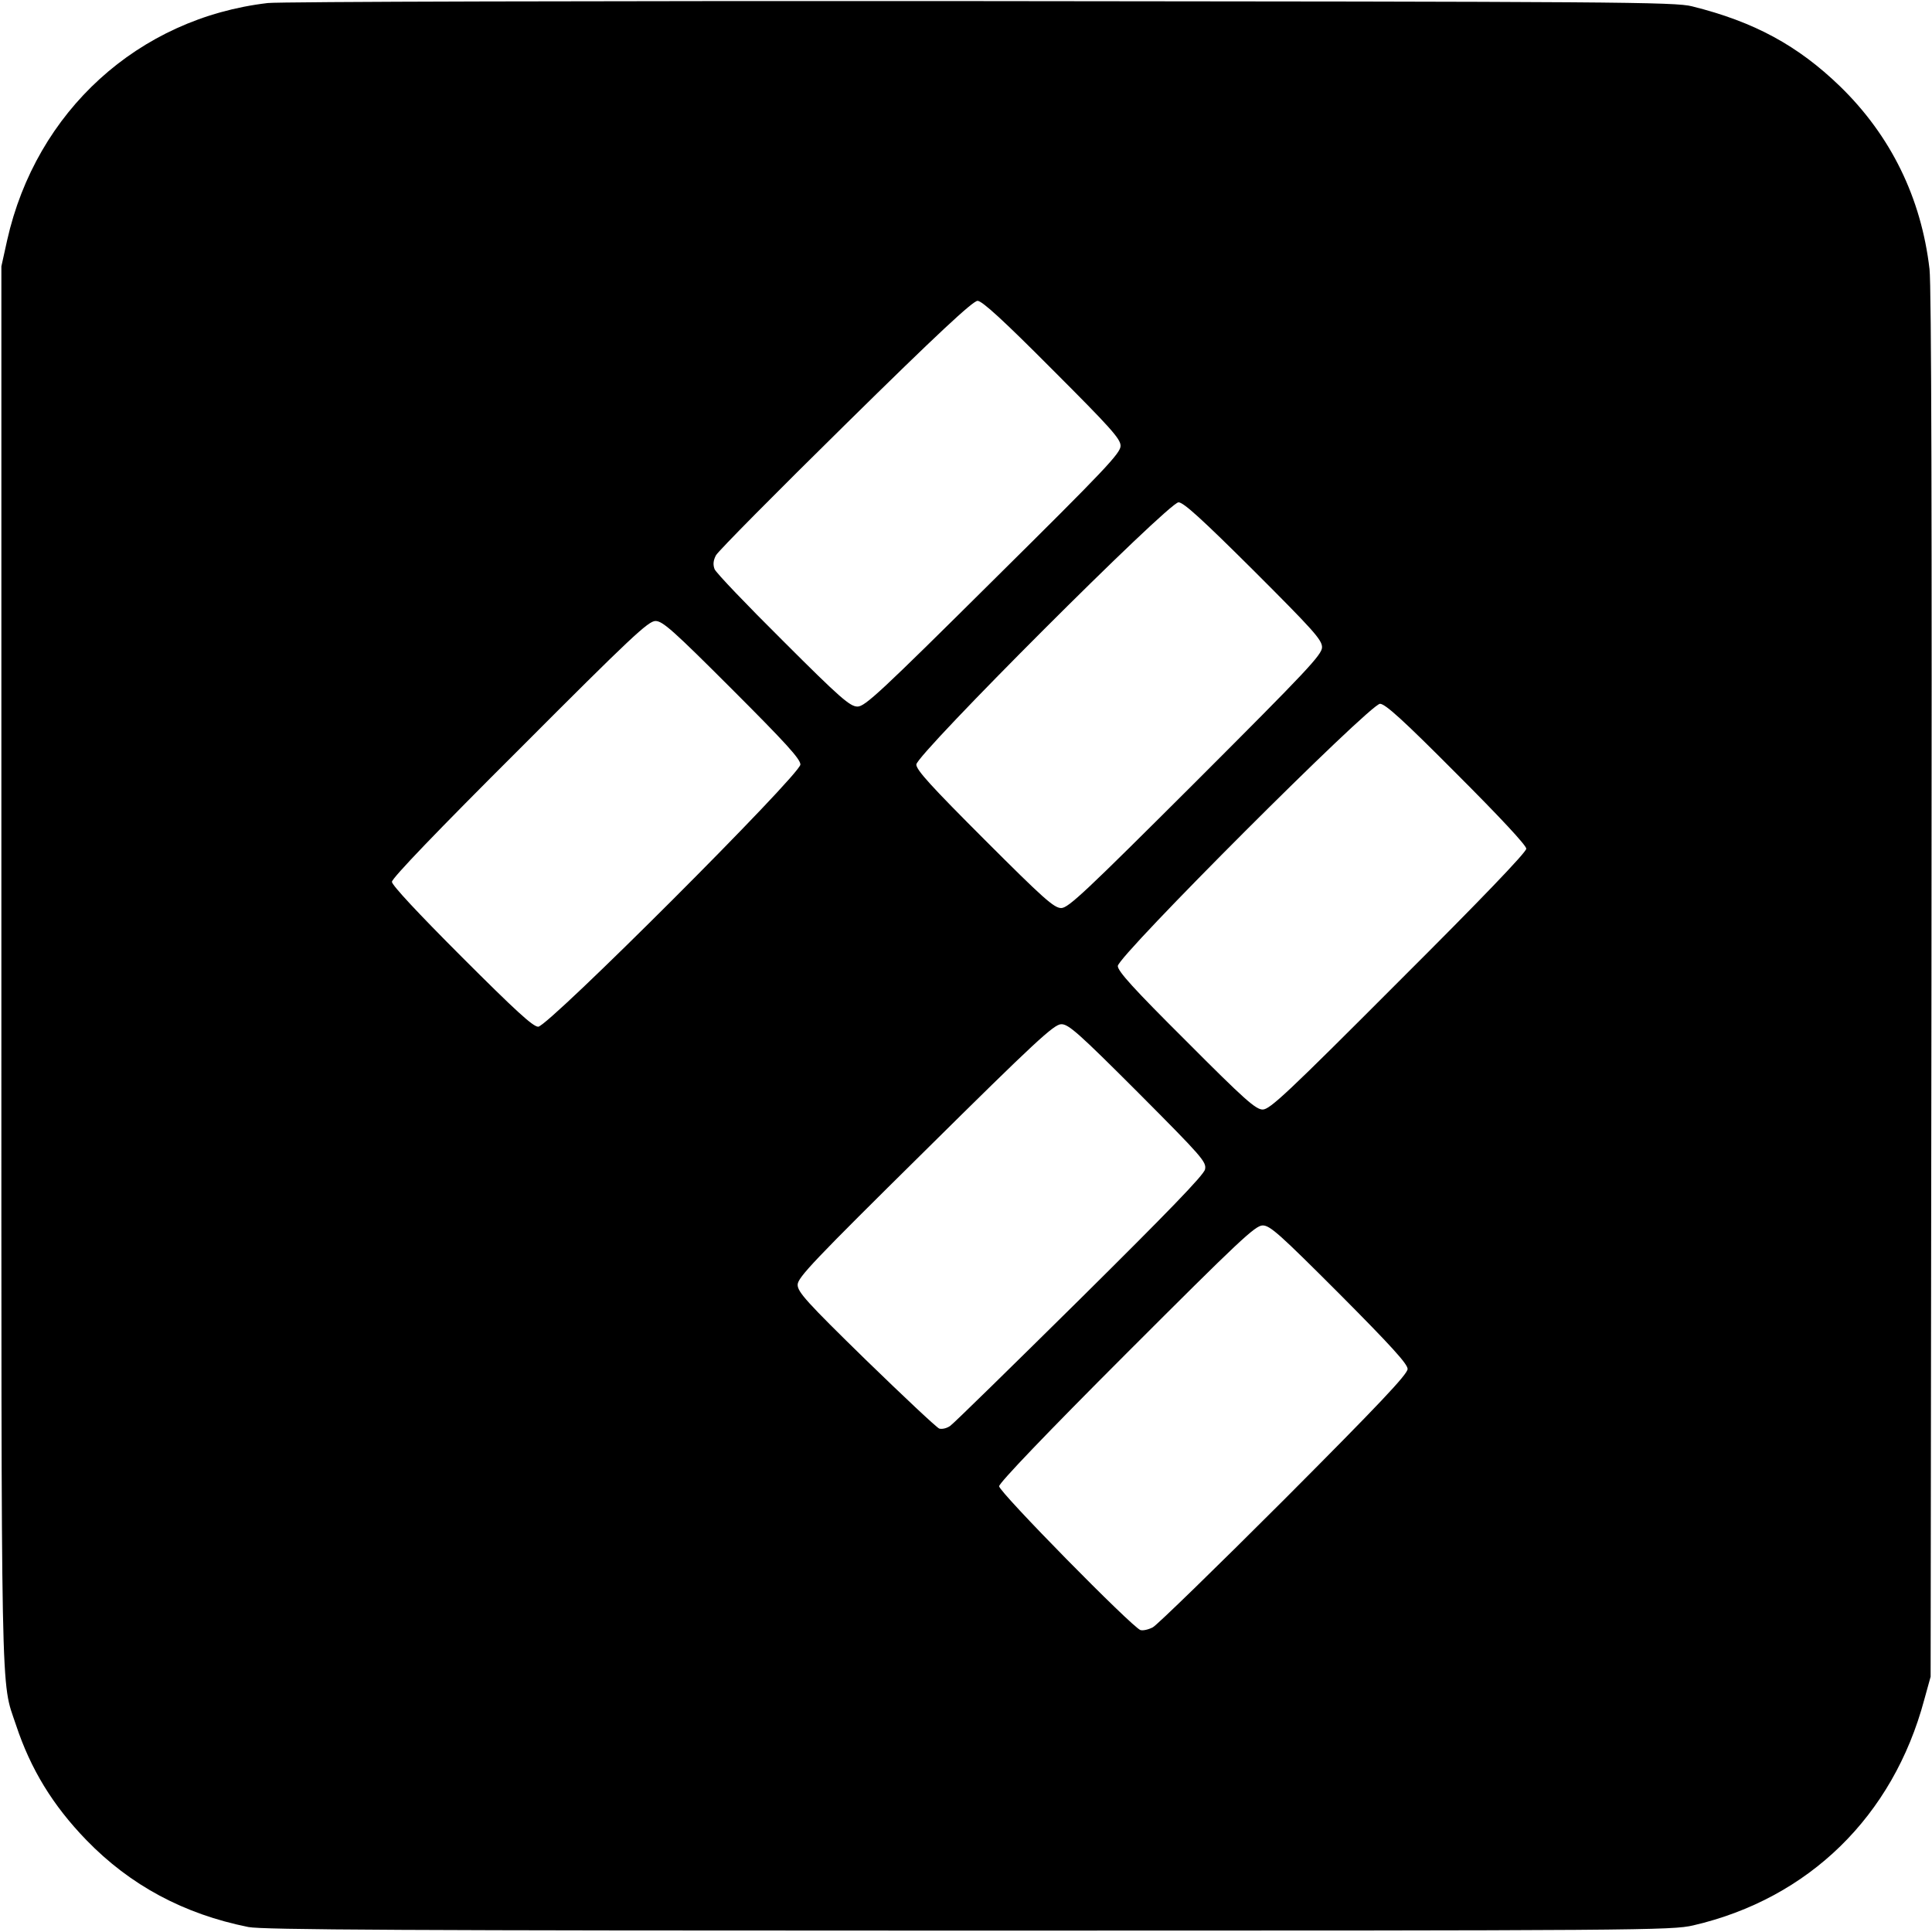 <?xml version="1.0" standalone="no"?>
<!DOCTYPE svg PUBLIC "-//W3C//DTD SVG 20010904//EN"
 "http://www.w3.org/TR/2001/REC-SVG-20010904/DTD/svg10.dtd">
<svg version="1.0" xmlns="http://www.w3.org/2000/svg"
 width="700pt" height="700pt" viewBox="0 0 700 700"
 preserveAspectRatio="xMidYMid meet">
<g transform="translate(0,700) scale(0.1,-0.1)"
fill="#000000" stroke="none">
<path d="M970 6989 c-469 -55 -839 -392 -944 -859 l-21 -95 0 -2535 c0 -2740
-3 -2582 53 -2750 53 -160 133 -291 255 -417 159 -164 353 -268 587 -315 52
-10 558 -13 2610 -13 2443 0 2548 1 2625 19 418 97 724 395 837 818 l23 83 3
2505 c2 1674 0 2535 -7 2595 -30 258 -140 483 -324 662 -153 148 -311 234
-536 290 -61 16 -273 17 -2576 19 -1387 1 -2544 -2 -2585 -7z m2842 -1327
c211 -211 248 -252 248 -277 1 -26 -55 -85 -461 -487 -408 -405 -465 -458
-492 -458 -27 0 -62 30 -270 238 -131 130 -243 247 -248 260 -6 16 -5 31 5 50
8 15 219 228 470 475 332 327 461 447 478 447 16 0 91 -68 270 -248z m730
-729 c215 -215 248 -251 248 -278 0 -27 -55 -85 -458 -488 -398 -397 -461
-457 -487 -457 -26 0 -65 35 -277 247 -193 193 -248 253 -248 273 0 36 914
950 950 950 18 0 84 -60 272 -247z m-1890 -430 c193 -193 248 -253 248 -273 0
-36 -914 -950 -950 -950 -19 0 -84 60 -277 253 -159 159 -253 260 -253 272 0
13 166 186 463 482 403 404 466 463 492 463 26 0 65 -35 277 -247z m2625 -306
c159 -159 253 -260 253 -272 0 -13 -166 -186 -463 -482 -402 -403 -466 -463
-492 -463 -25 0 -65 35 -277 248 -190 189 -248 253 -248 272 0 36 914 950 950
950 19 0 84 -59 277 -253z m-1153 -1156 c232 -233 248 -251 242 -278 -4 -20
-137 -157 -454 -471 -246 -243 -457 -450 -469 -458 -12 -9 -30 -13 -40 -10
-10 4 -129 116 -266 249 -215 210 -247 246 -247 272 0 26 59 88 463 487 397
393 466 457 492 457 26 1 63 -32 279 -248z m729 -729 c187 -188 247 -254 247
-272 0 -19 -103 -128 -447 -473 -247 -247 -461 -455 -476 -463 -15 -8 -36 -13
-45 -10 -30 10 -512 500 -512 521 0 12 172 192 462 482 408 408 466 463 493
463 27 0 63 -33 278 -248z"/>
</g>
</svg>
